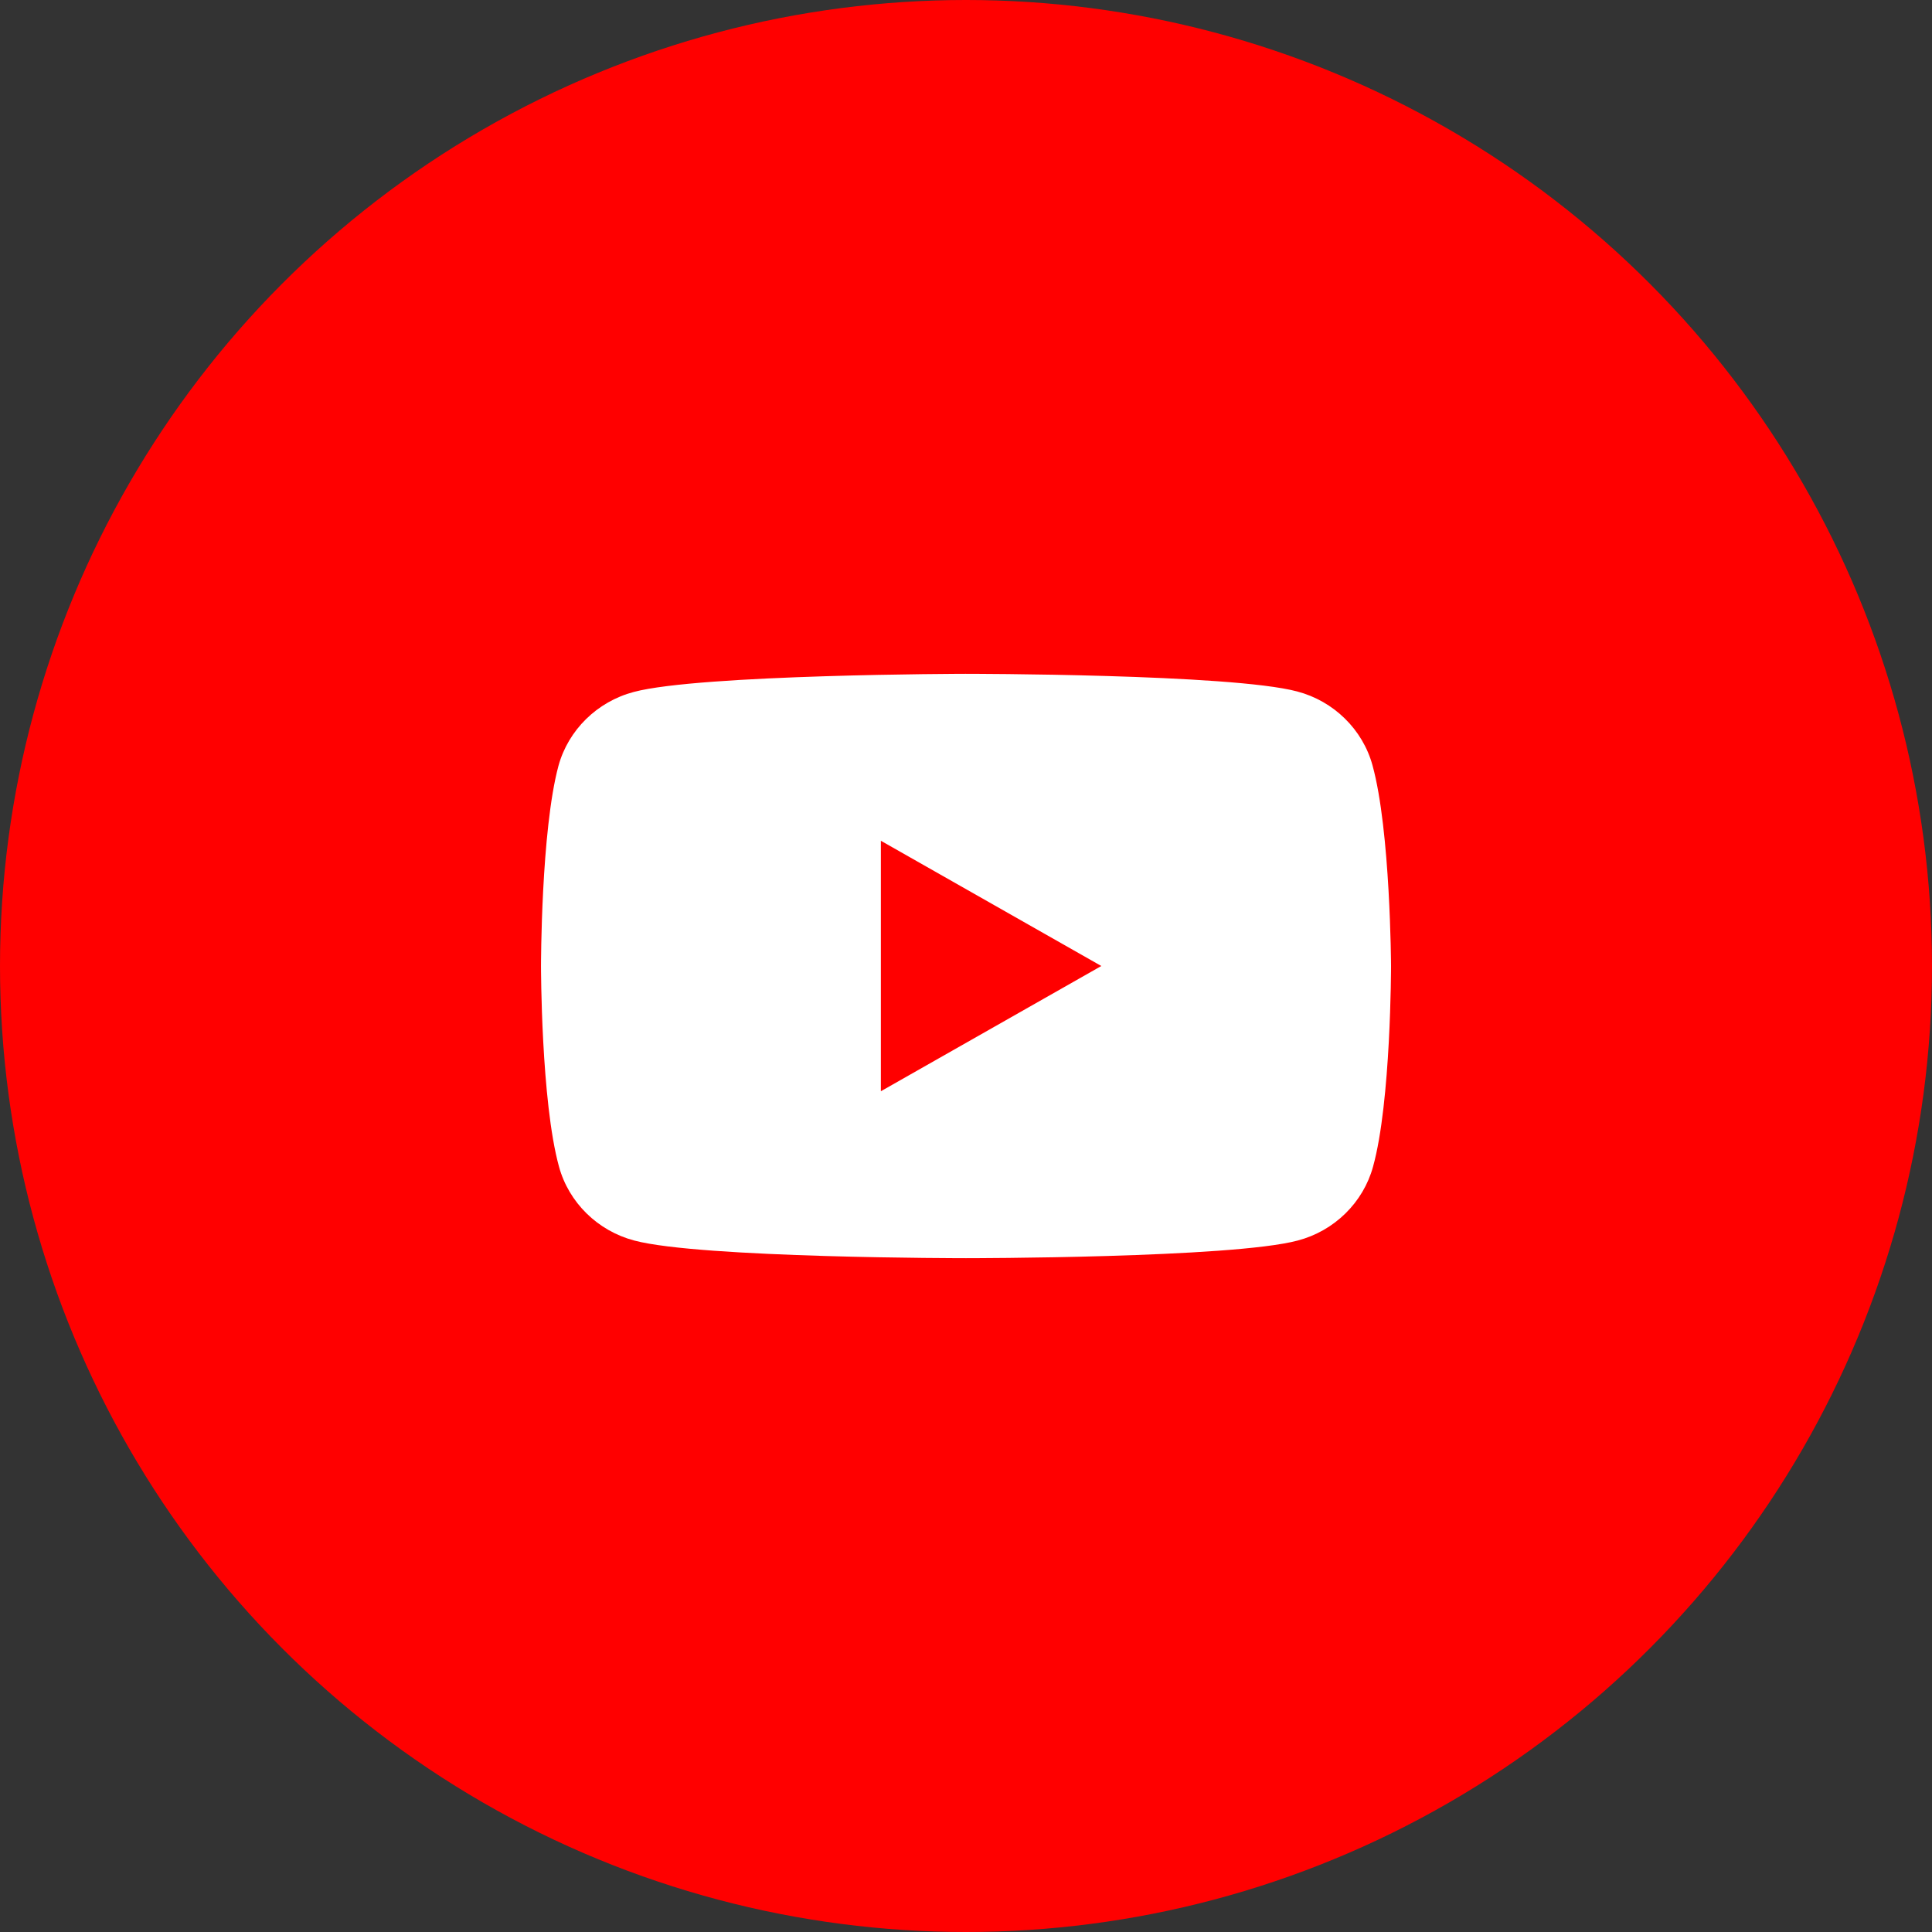 <svg width="50" height="50" viewBox="0 0 50 50" fill="none" xmlns="http://www.w3.org/2000/svg">
<rect x="0" y="0" width="50" height="50" fill="#333333" stroke="none"/>
<circle cx="25" cy="25" r="25" fill="#FF0000"/>
<path fill-rule="evenodd" clip-rule="evenodd" d="M33.571 17.895C34.517 18.144 35.266 18.878 35.52 19.806C35.986 21.496 36 25 36 25C36 25 36 28.518 35.534 30.194C35.28 31.122 34.532 31.856 33.585 32.105C31.877 32.562 25 32.562 25 32.562C25 32.562 18.124 32.562 16.415 32.105C15.469 31.856 14.721 31.122 14.467 30.194C14.001 28.504 14.001 25 14.001 25C14.001 25 14.001 21.496 14.453 19.82C14.707 18.892 15.455 18.158 16.401 17.908C18.11 17.451 24.986 17.438 24.986 17.438C24.986 17.438 31.863 17.438 33.571 17.895ZM28.502 25L22.797 28.241V21.759L28.502 25Z" fill="white"/>
</svg>
